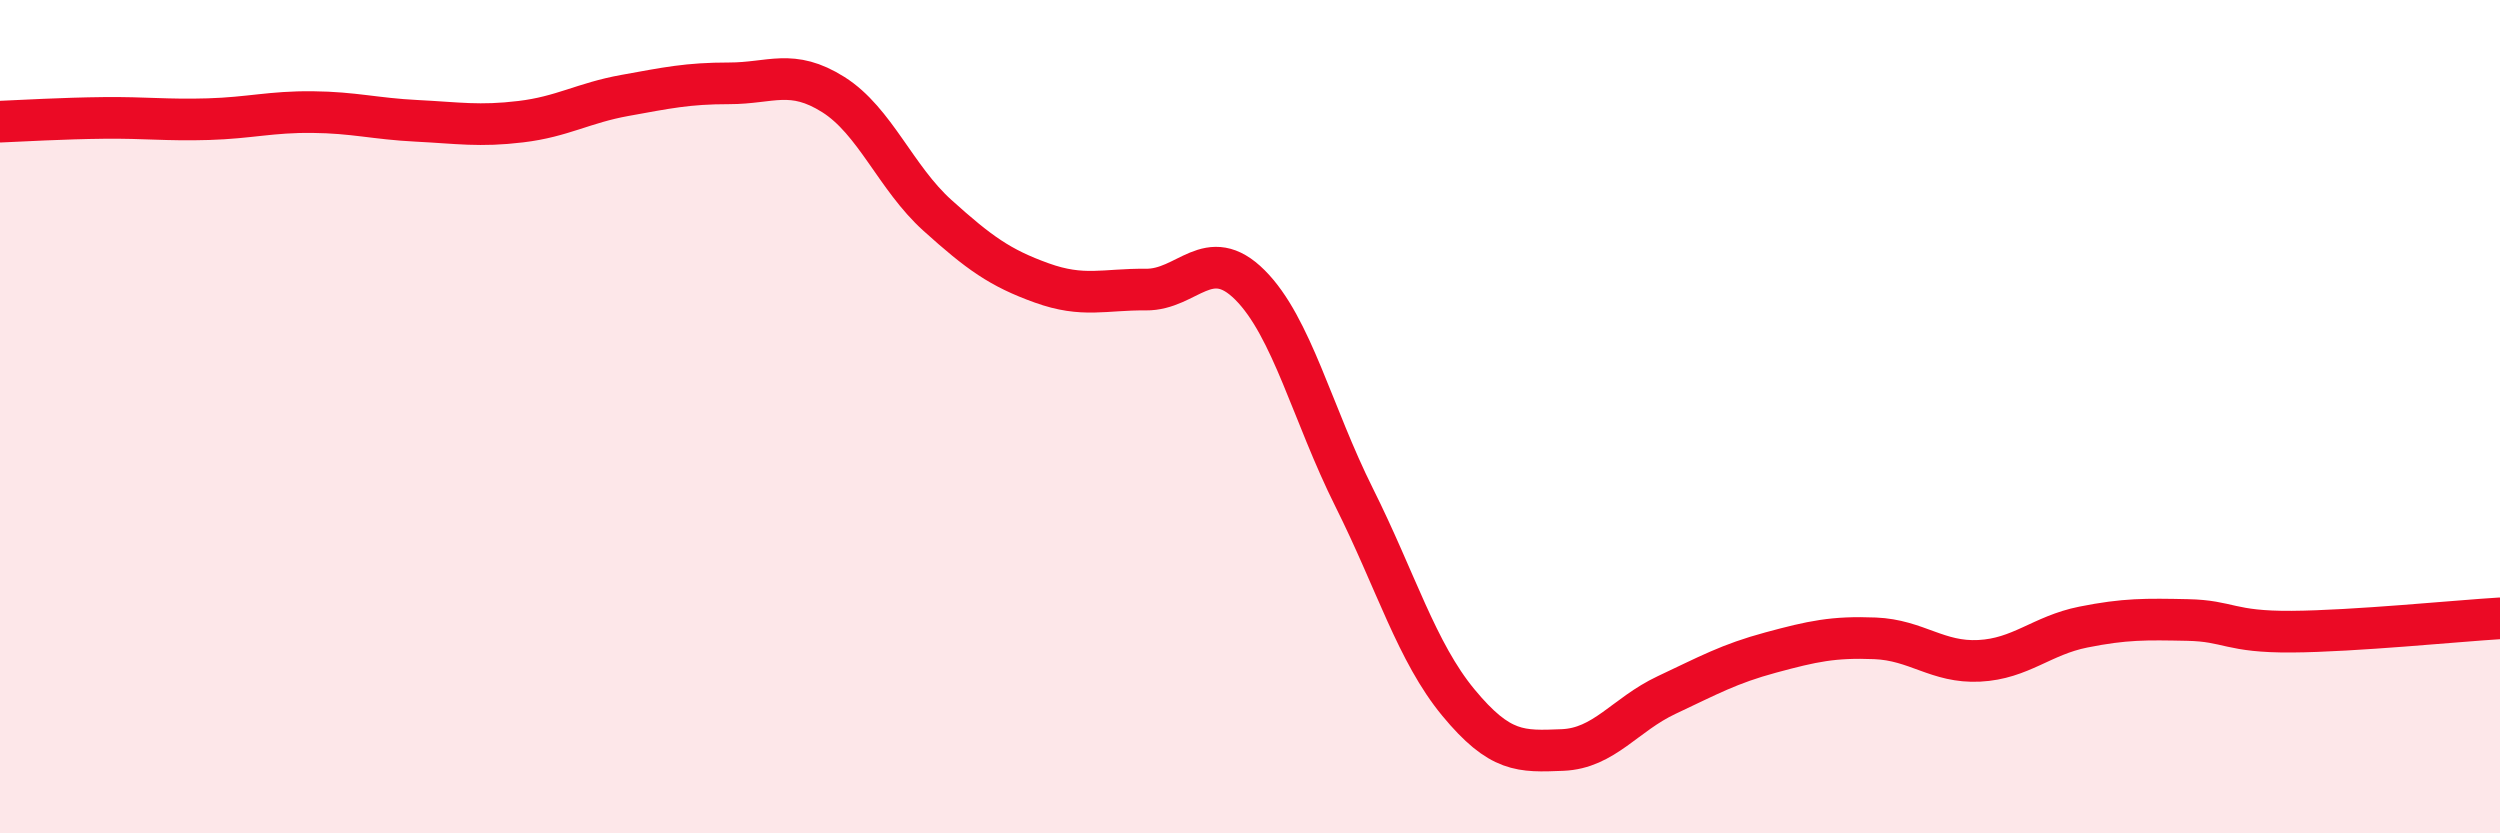 
    <svg width="60" height="20" viewBox="0 0 60 20" xmlns="http://www.w3.org/2000/svg">
      <path
        d="M 0,2.92 C 0.5,2.9 1.5,2.84 2.5,2.83 C 3.5,2.82 4,2.89 5,2.86 C 6,2.83 6.5,2.68 7.5,2.69 C 8.5,2.7 9,2.85 10,2.9 C 11,2.95 11.5,3.04 12.5,2.92 C 13.5,2.8 14,2.47 15,2.29 C 16,2.11 16.5,2 17.5,2 C 18.5,2 19,1.64 20,2.27 C 21,2.9 21.5,4.27 22.5,5.17 C 23.5,6.07 24,6.43 25,6.79 C 26,7.15 26.5,6.94 27.5,6.95 C 28.5,6.96 29,5.84 30,6.84 C 31,7.84 31.5,9.94 32.5,11.94 C 33.5,13.94 34,15.65 35,16.86 C 36,18.07 36.5,18.04 37.5,18 C 38.5,17.96 39,17.15 40,16.68 C 41,16.21 41.5,15.93 42.5,15.66 C 43.5,15.39 44,15.28 45,15.32 C 46,15.36 46.5,15.91 47.5,15.86 C 48.5,15.81 49,15.25 50,15.05 C 51,14.85 51.5,14.86 52.5,14.88 C 53.5,14.9 53.5,15.17 55,15.16 C 56.5,15.15 59,14.9 60,14.84L60 20L0 20Z"
        fill="#EB0A25"
        opacity="0.1"
        stroke-linecap="round"
        stroke-linejoin="round"
      />
      <path
        d="M 0,2.92 C 0.5,2.9 1.5,2.84 2.5,2.83 C 3.5,2.82 4,2.89 5,2.86 C 6,2.83 6.5,2.68 7.5,2.69 C 8.5,2.7 9,2.85 10,2.9 C 11,2.95 11.5,3.04 12.5,2.92 C 13.5,2.8 14,2.47 15,2.29 C 16,2.11 16.5,2 17.5,2 C 18.5,2 19,1.64 20,2.27 C 21,2.9 21.5,4.27 22.5,5.17 C 23.5,6.07 24,6.43 25,6.79 C 26,7.15 26.5,6.94 27.5,6.95 C 28.5,6.96 29,5.84 30,6.84 C 31,7.84 31.5,9.94 32.5,11.94 C 33.5,13.94 34,15.65 35,16.86 C 36,18.07 36.5,18.04 37.5,18 C 38.5,17.96 39,17.15 40,16.68 C 41,16.21 41.5,15.93 42.5,15.66 C 43.5,15.39 44,15.28 45,15.32 C 46,15.36 46.5,15.91 47.5,15.86 C 48.5,15.81 49,15.25 50,15.05 C 51,14.85 51.5,14.86 52.5,14.88 C 53.5,14.9 53.5,15.17 55,15.16 C 56.5,15.15 59,14.9 60,14.84"
        stroke="#EB0A25"
        stroke-width="1"
        fill="none"
        stroke-linecap="round"
        stroke-linejoin="round"
      />
    </svg>
  